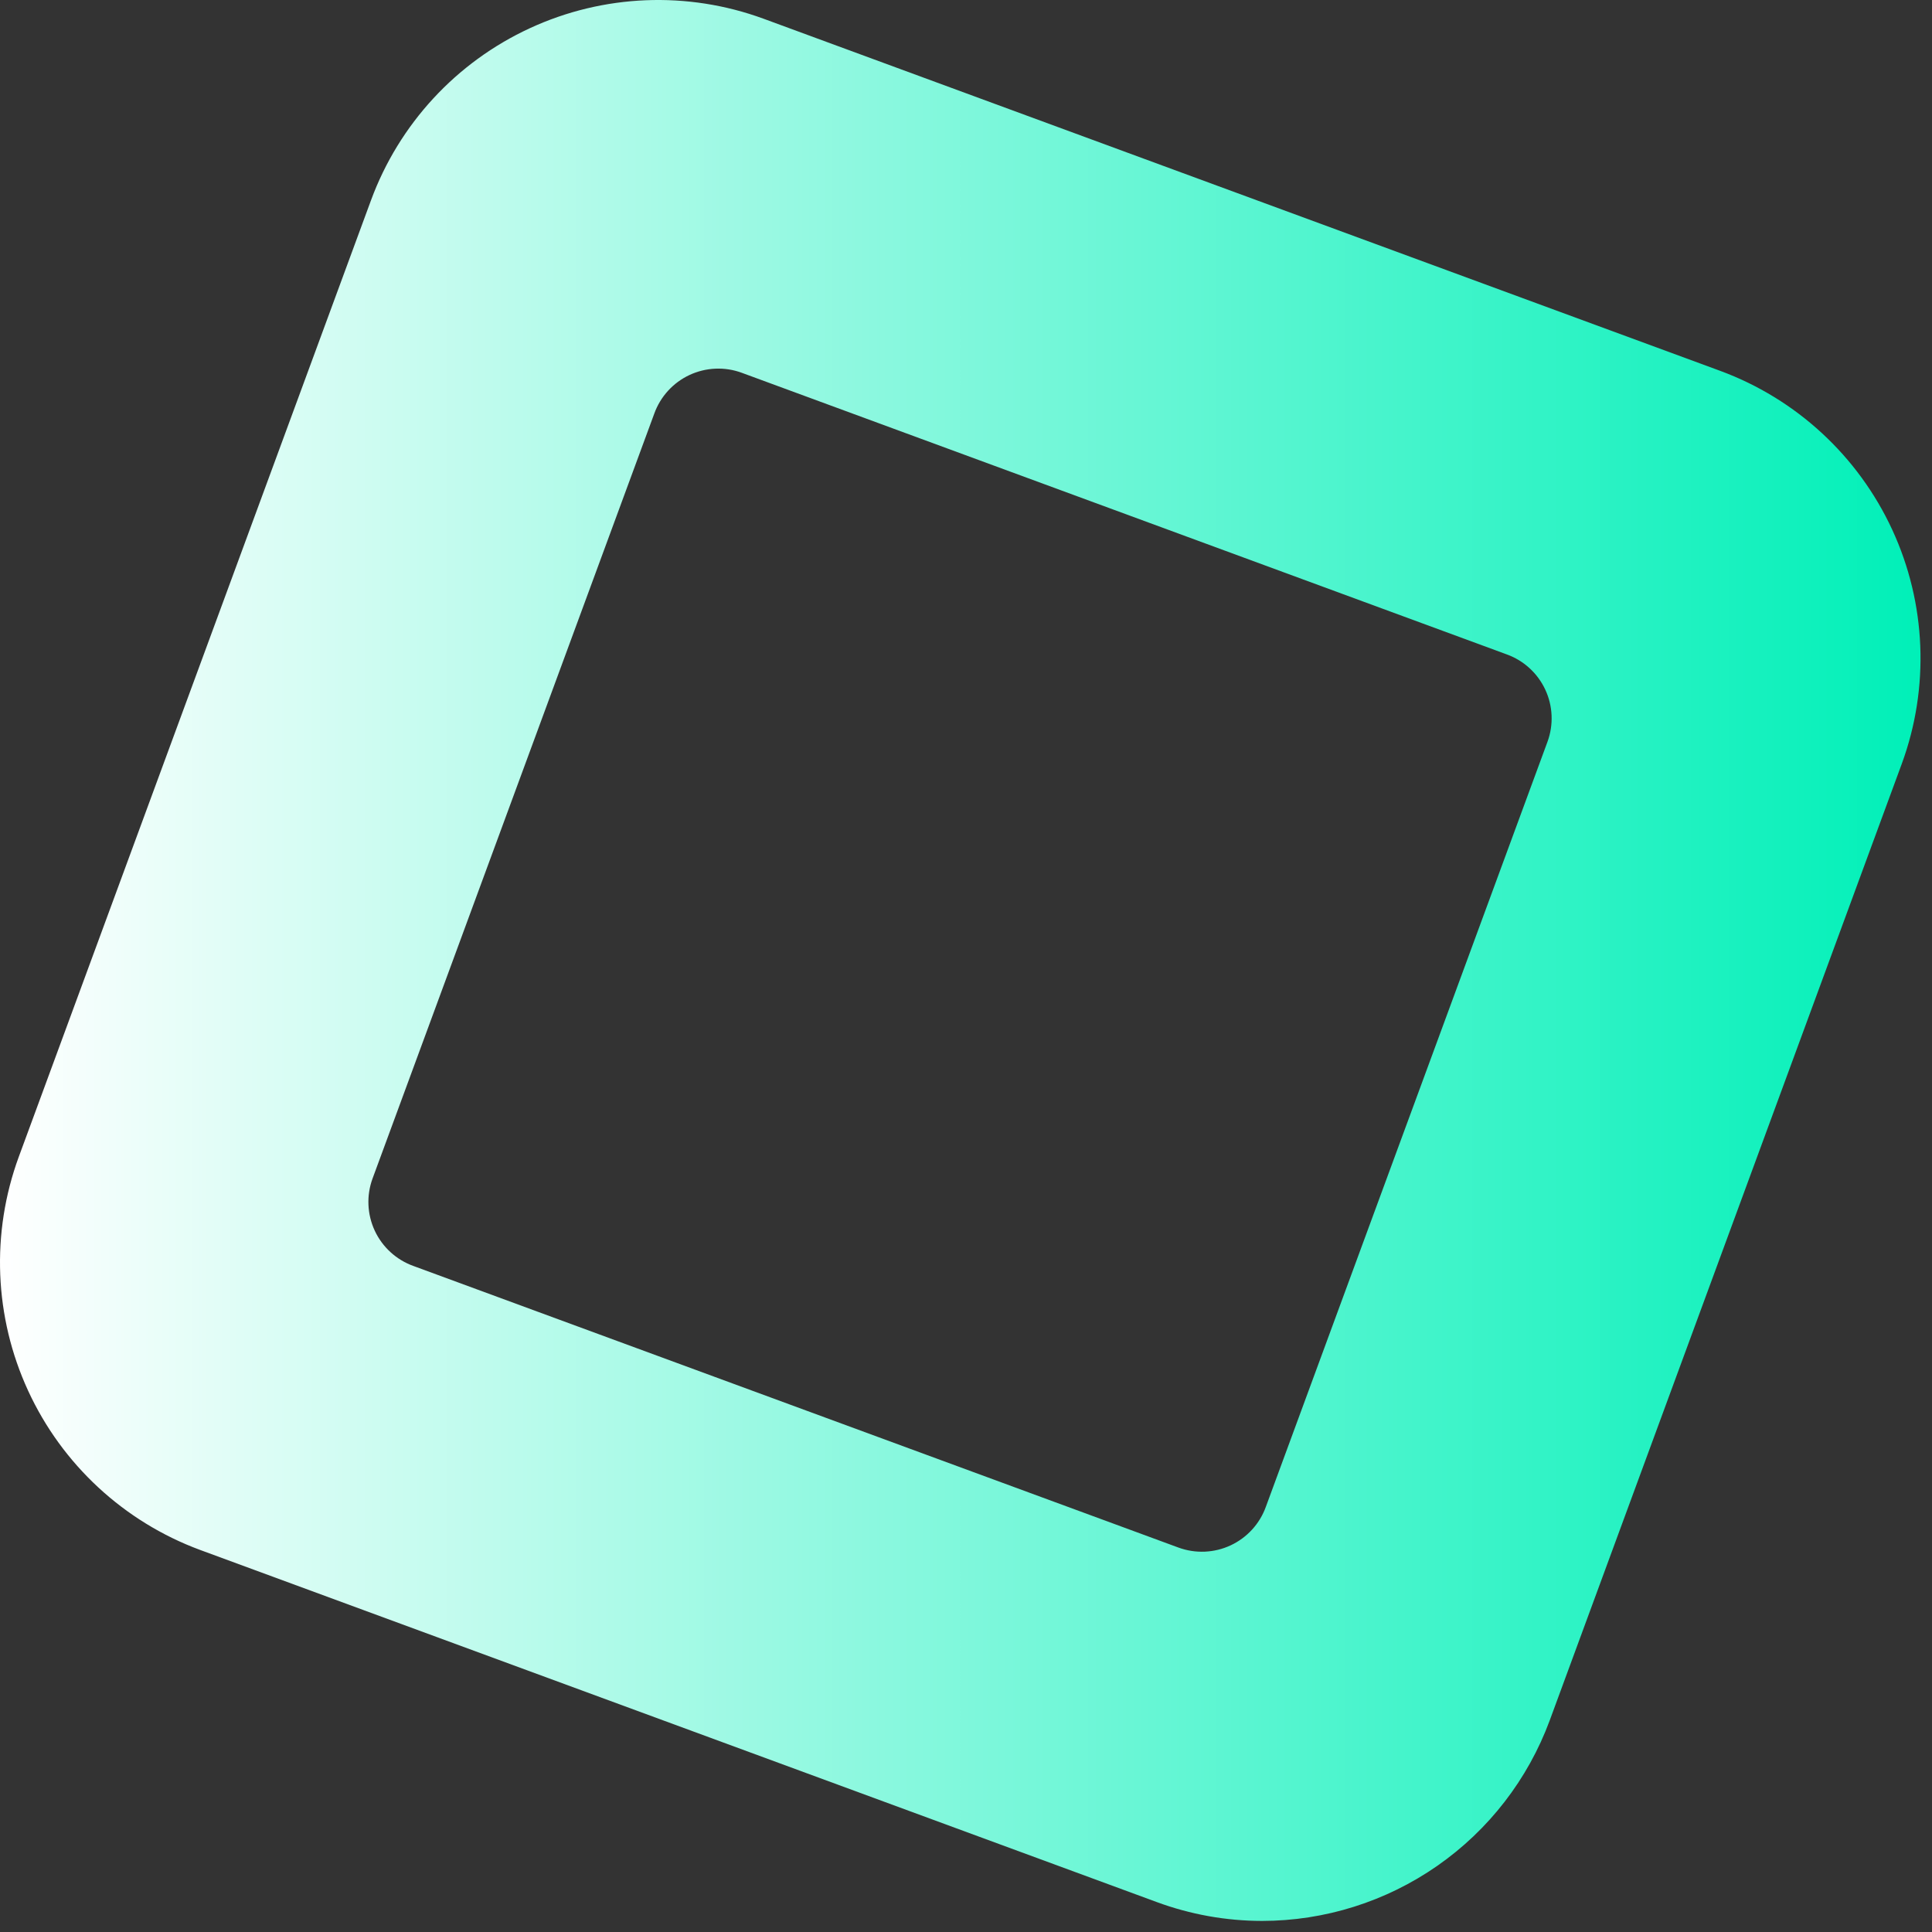 <svg width="142" height="142" viewBox="0 0 142 142" fill="none" xmlns="http://www.w3.org/2000/svg">
<rect x="0" y="0" width="142" height="142" fill="#333333" stroke="none"/>
<path d="M92.76 141.186C90.115 141.184 87.491 140.713 85.01 139.796L14.7 113.916C9.109 111.844 4.567 107.639 2.07 102.224C-0.427 96.808 -0.675 90.624 1.38 85.026L27.27 14.716C29.33 9.124 33.526 4.578 38.935 2.077C44.344 -0.425 50.525 -0.677 56.12 1.376L126.43 27.256C132.026 29.32 136.575 33.521 139.078 38.935C141.581 44.35 141.833 50.536 139.78 56.136L113.9 126.456C112.302 130.776 109.419 134.503 105.64 137.136C101.861 139.769 97.366 141.183 92.76 141.186ZM30.38 93.046L86.62 113.746C87.239 113.972 87.895 114.074 88.553 114.045C89.211 114.017 89.857 113.859 90.453 113.58C91.05 113.301 91.585 112.907 92.029 112.421C92.473 111.935 92.817 111.366 93.04 110.746L113.74 54.516C113.966 53.898 114.068 53.241 114.039 52.583C114.011 51.925 113.853 51.279 113.574 50.683C113.295 50.086 112.901 49.551 112.415 49.107C111.929 48.663 111.36 48.319 110.74 48.096L54.51 27.396C53.892 27.17 53.235 27.068 52.577 27.097C51.919 27.125 51.273 27.284 50.677 27.562C50.08 27.841 49.545 28.235 49.101 28.721C48.657 29.208 48.313 29.777 48.09 30.396L27.38 86.626C27.154 87.245 27.052 87.901 27.081 88.559C27.11 89.217 27.268 89.863 27.546 90.459C27.825 91.056 28.219 91.591 28.705 92.035C29.192 92.479 29.761 92.823 30.38 93.046Z" fill="url(#paint0_linear_15_672)"/>
<defs>
<linearGradient id="paint0_linear_15_672" x1="-0.03" y1="70.576" x2="141.17" y2="70.576" gradientUnits="userSpaceOnUse">
<stop stop-color="white"/>
<stop offset="1" stop-color="#00F0B8"/>
</linearGradient>
</defs>
</svg>
